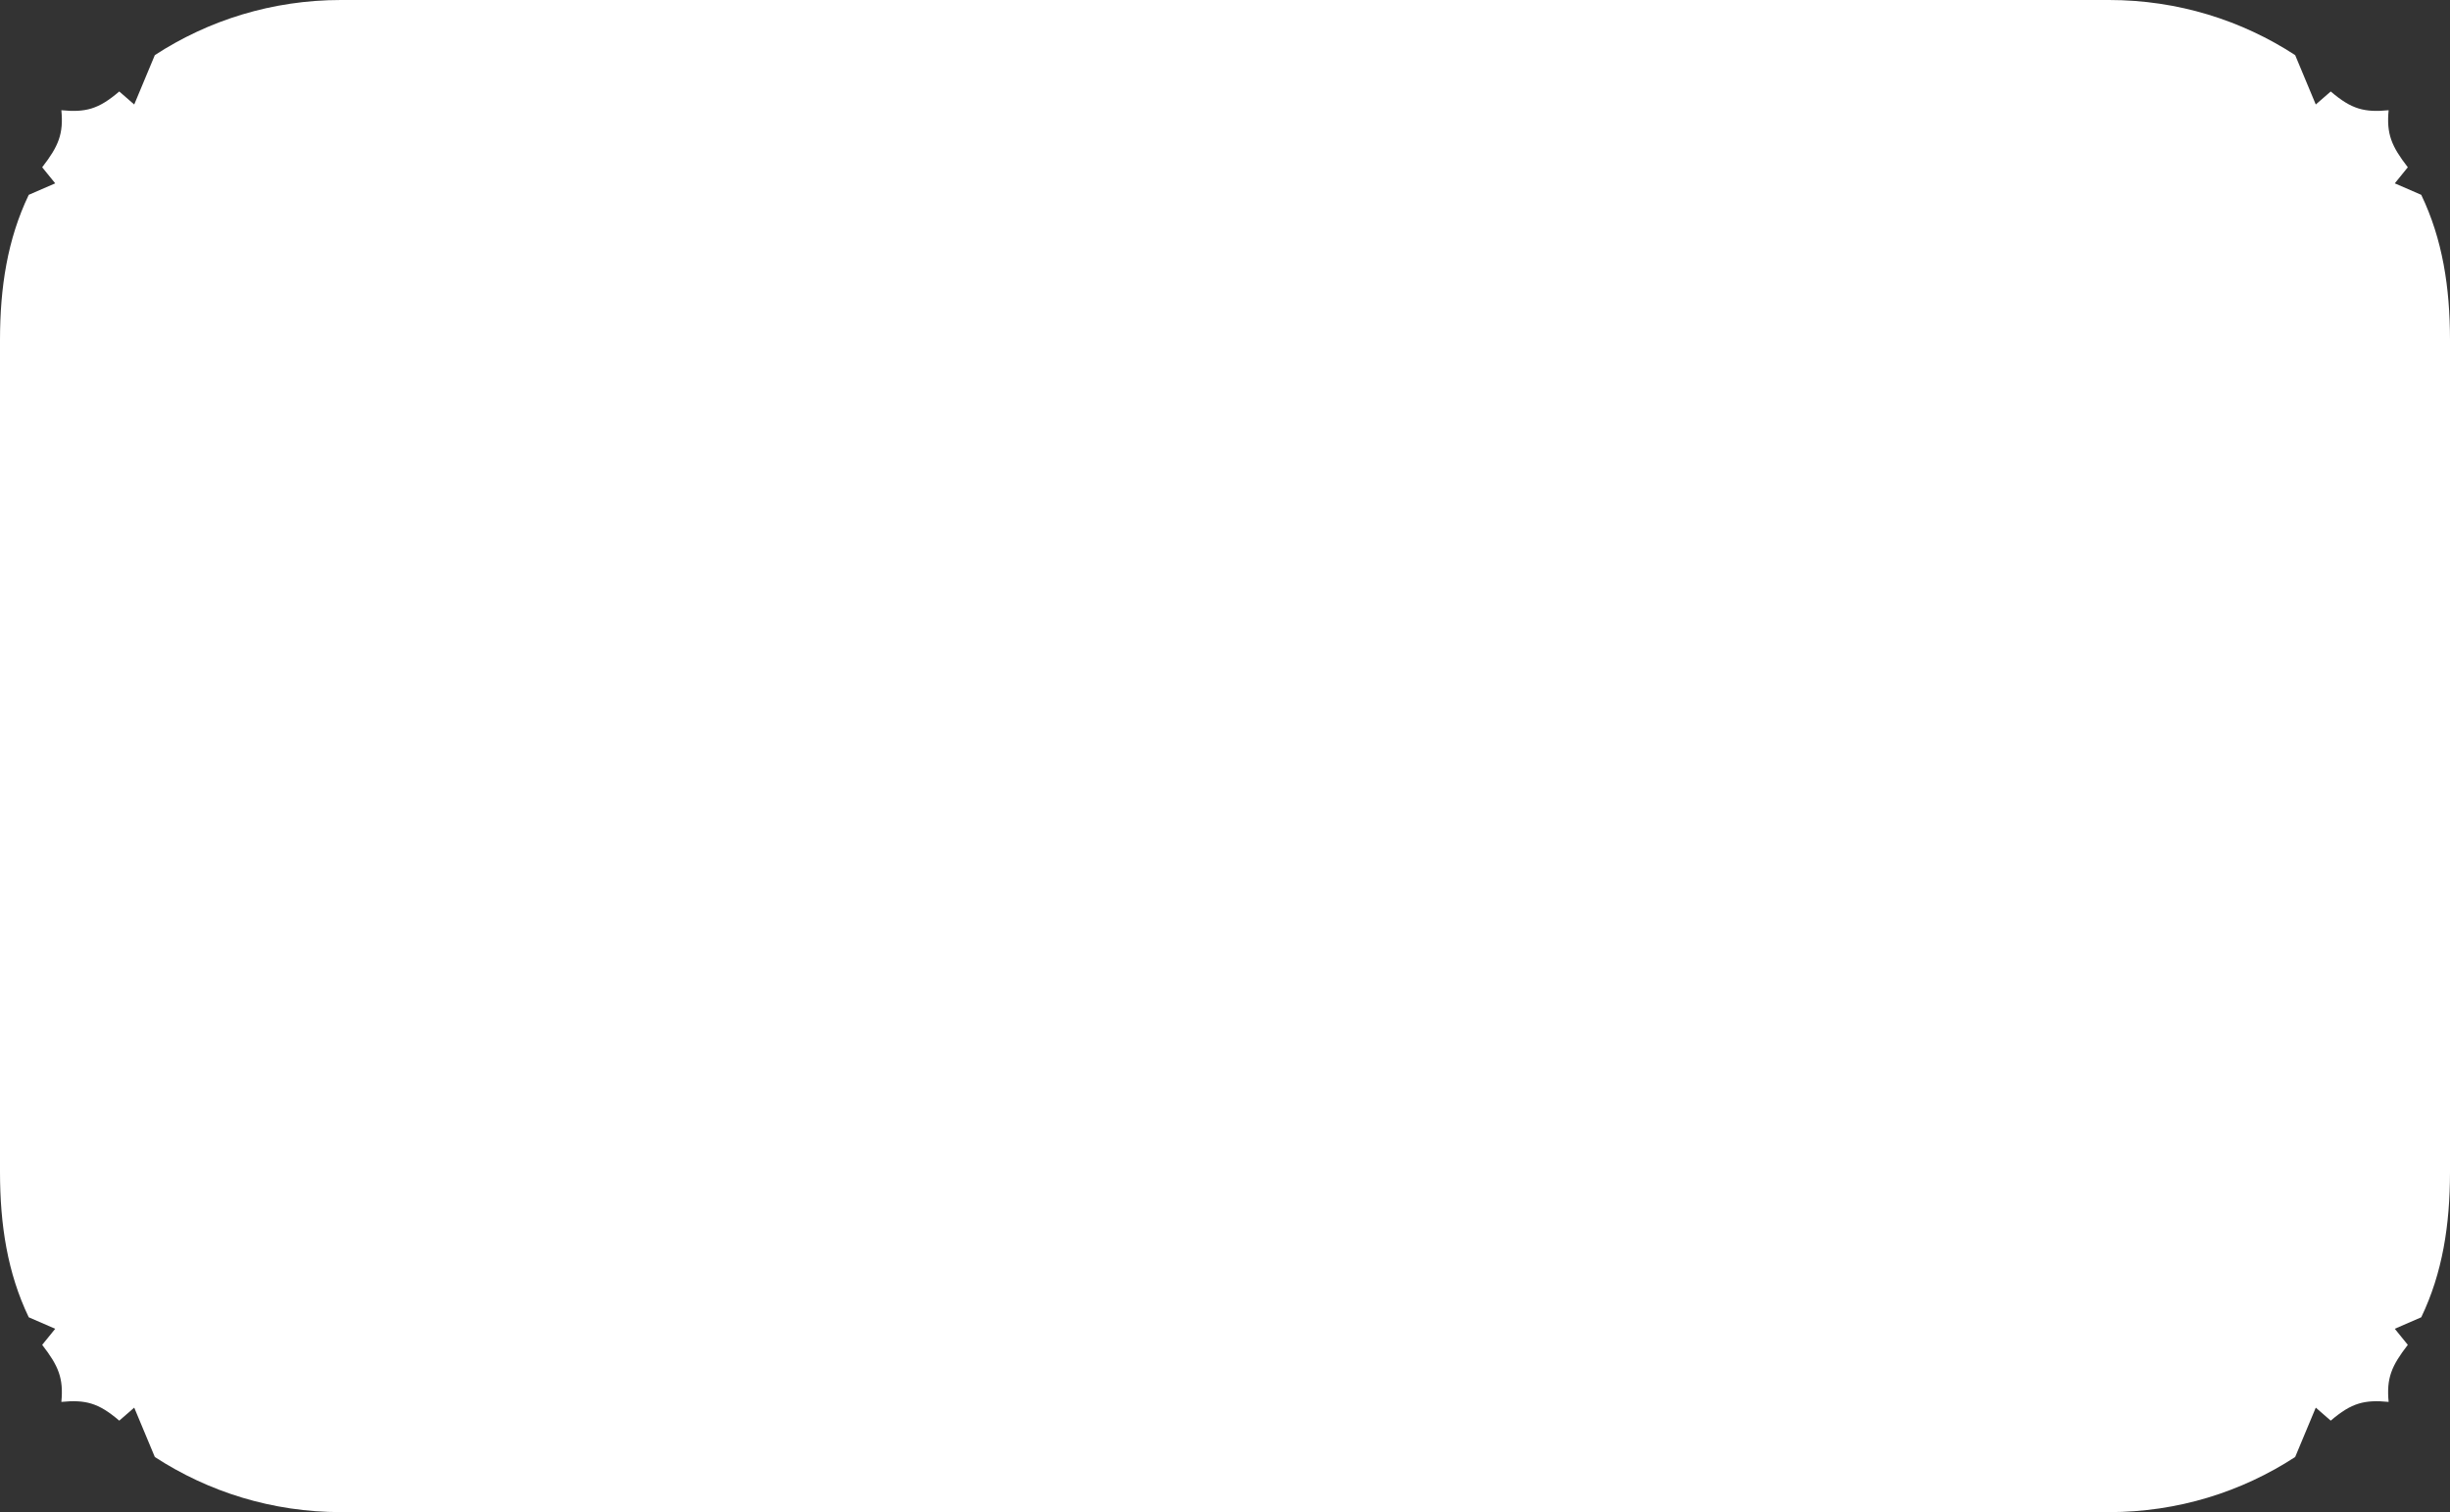 <?xml version="1.0" encoding="UTF-8"?> <svg xmlns="http://www.w3.org/2000/svg" width="371" height="229" viewBox="0 0 371 229" fill="none"><rect x="0" y="0" width="371" height="229" fill="#333333" stroke="none"/> <path d="M51.626 0C41.228 0 31.549 3.068 23.446 8.347L20.325 15.825L18.06 13.854C16.483 15.202 15.207 16.012 13.828 16.431C12.523 16.828 11.125 16.874 9.291 16.694C9.641 20.274 8.859 22.144 6.388 25.331L8.362 27.766L4.355 29.505C1.125 36.226 0.005 43.524 0 51.474L1.97175e-05 177.526C0.005 185.476 1.125 192.774 4.355 199.495L8.362 201.234L6.388 203.669C8.859 206.856 9.641 208.726 9.291 212.306C11.125 212.126 12.523 212.172 13.828 212.569C15.207 212.988 16.483 213.798 18.06 215.146L20.325 213.175L23.446 220.653C31.549 225.932 41.228 229 51.626 229H319.374C329.772 229 339.452 225.932 347.554 220.653L350.675 213.175L352.94 215.146C354.517 213.798 355.793 212.988 357.172 212.569C358.477 212.172 359.875 212.126 361.708 212.306C361.359 208.726 362.141 206.856 364.612 203.669L362.638 201.234L366.645 199.495C369.874 192.774 370.995 185.476 371 177.526V51.474C370.995 43.524 369.874 36.226 366.645 29.505L362.638 27.766L364.612 25.331C362.141 22.144 361.359 20.274 361.708 16.694C359.875 16.874 358.477 16.828 357.172 16.431C355.793 16.012 354.517 15.202 352.94 13.854L350.675 15.825L347.554 8.347C339.452 3.068 329.772 0 319.374 0H51.626Z" fill="white"></path> </svg> 